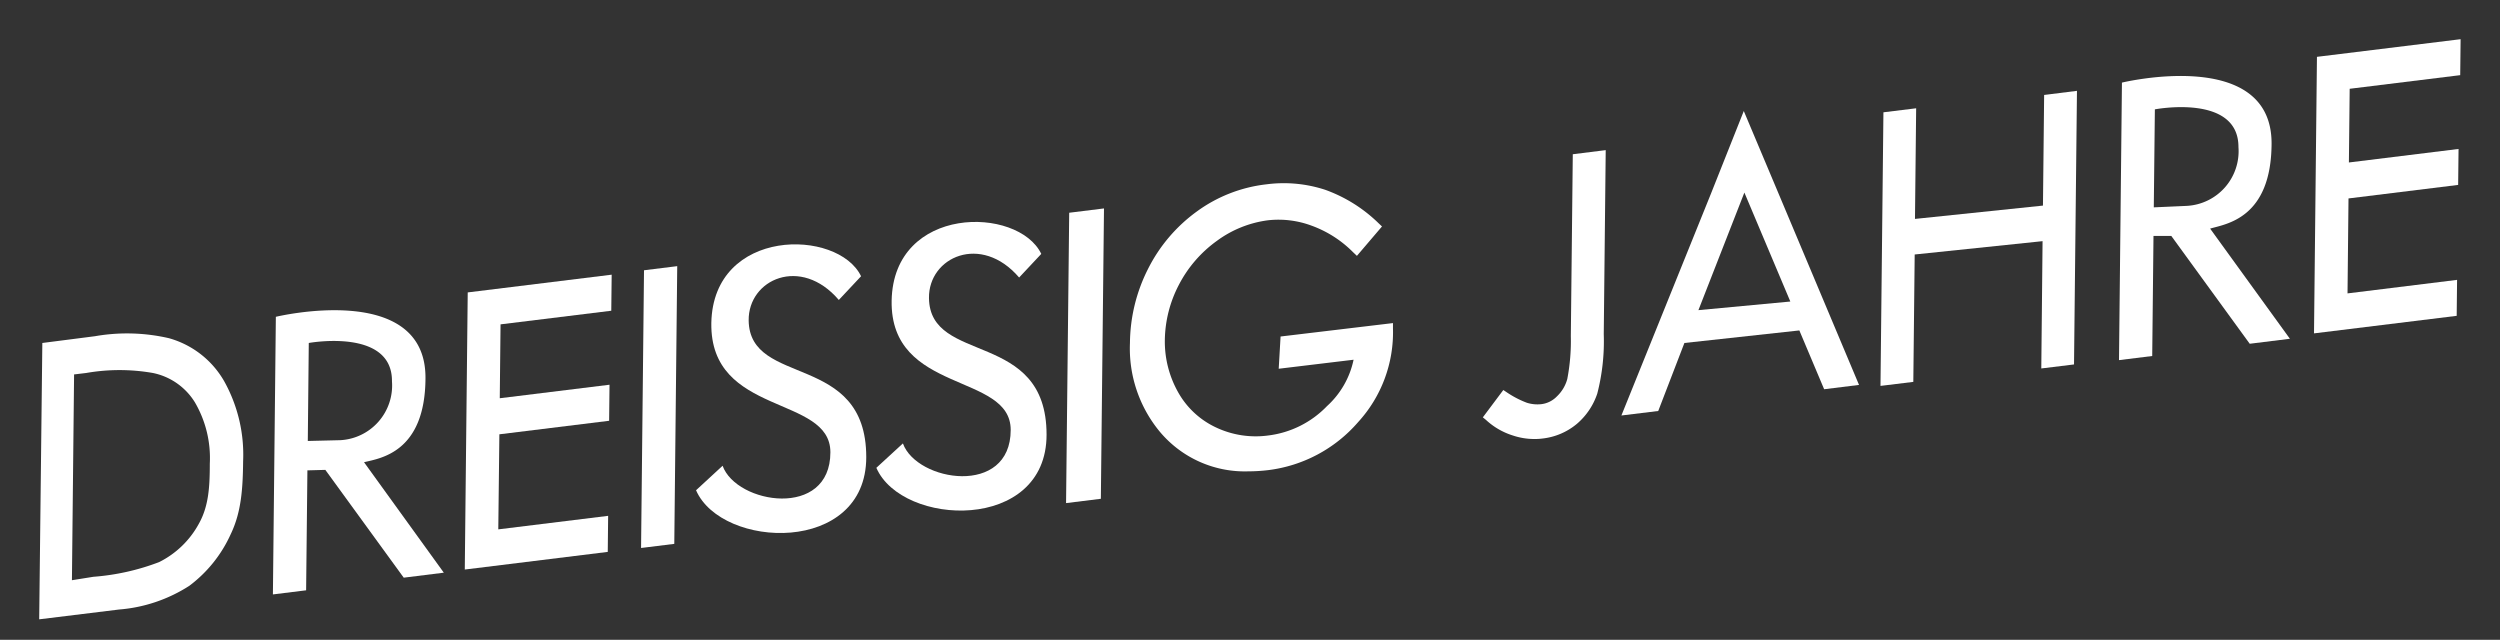 <svg id="Layer_1" data-name="Layer 1" xmlns="http://www.w3.org/2000/svg" viewBox="0 0 255.12 65.29"><rect x="0" y="0" width="255.12" height="65.29" fill="#333333" stroke="none"/><defs><style>.cls-1{fill:#fff;}</style></defs><title>Artboard 1</title><path class="cls-1" d="M17.23,34.51a19,19,0,0,0-7.54-.2L4.32,35,4,63.2l8.15-1a15.48,15.48,0,0,0,7.17-2.42,13.53,13.53,0,0,0,4.23-5.28c1.08-2.25,1.23-4.64,1.26-7.43a15.38,15.38,0,0,0-1.94-8.18A9.41,9.41,0,0,0,17.23,34.51ZM7.34,59.21l.22-21,1.25-.15a19.76,19.76,0,0,1,6.78,0,6.57,6.57,0,0,1,4.3,3,11.26,11.26,0,0,1,1.52,6.25c0,2.41-.12,4.36-1.12,6.14a9.36,9.36,0,0,1-4.05,3.91,23.73,23.73,0,0,1-6.71,1.5Z"/><path class="cls-1" d="M43.42,38.54c0-9.9-15.27-6.21-15.27-6.21l-.3,28.33,3.39-.42L31.37,48l1.83-.05,8,11,4.09-.51L37.15,47.17C38.71,46.77,43.41,46.25,43.42,38.54ZM40,38.92a5.59,5.59,0,0,1-5.28,6L31.41,45l.1-10S40.05,33.44,40,38.92Z"/><polygon class="cls-1" points="47.43 58.12 62.02 56.32 62.06 52.64 50.85 54.02 50.96 44.32 62.16 42.94 62.2 39.26 51 40.64 51.08 33.1 62.38 31.71 62.42 28.03 47.73 29.84 47.43 58.12"/><polygon class="cls-1" points="65.42 55.92 68.81 55.5 69.11 27.16 65.72 27.58 65.42 55.92"/><polygon class="cls-1" points="108.79 51.34 112.34 50.9 112.66 21.27 109.11 21.71 108.79 51.34"/><path class="cls-1" d="M130.49,37.63l7.64-.92a8.82,8.82,0,0,1-2.71,4.73,10,10,0,0,1-6,3,9.48,9.48,0,0,1-5.37-.84A8.59,8.59,0,0,1,120.21,40a10.54,10.54,0,0,1-1.34-5.34,12.51,12.51,0,0,1,1.42-5.57,12.71,12.71,0,0,1,3.89-4.51,11.22,11.22,0,0,1,5.21-2.1,9.68,9.68,0,0,1,4.46.55,11.47,11.47,0,0,1,4.22,2.7l.4.38,2.56-3-.34-.32a15.09,15.09,0,0,0-5.45-3.42,13.58,13.58,0,0,0-6-.56,14.87,14.87,0,0,0-7.09,2.76,16.23,16.23,0,0,0-5,5.88A17,17,0,0,0,115.31,35a13.31,13.31,0,0,0,3,9,11.3,11.3,0,0,0,9.07,4.1,17.25,17.25,0,0,0,2-.12,14.47,14.47,0,0,0,9.21-4.9,13.57,13.57,0,0,0,3.56-9.55v-.56l-11.47,1.37Z"/><path class="cls-1" d="M160.3,34.29a20.66,20.66,0,0,1-.36,4.38,3.81,3.81,0,0,1-1.05,1.77,2.65,2.65,0,0,1-1.57.8,3.58,3.58,0,0,1-1.51-.14,9.9,9.9,0,0,1-1.95-1l-.45-.3-2.09,2.79.32.26a7.15,7.15,0,0,0,2.74,1.59,6.88,6.88,0,0,0,2.19.36,5.92,5.92,0,0,0,.84-.05,6.6,6.6,0,0,0,3.5-1.49A6.93,6.93,0,0,0,163,40.16a21.36,21.36,0,0,0,.66-6.06l.2-18.78-3.36.42Z"/><polygon class="cls-1" points="208.48 20.98 195.42 22.34 195.54 11.05 192.2 11.46 191.9 39.38 195.25 38.97 195.39 25.97 208.44 24.61 208.31 37.6 211.65 37.19 211.95 9.27 208.6 9.69 208.48 20.98"/><polygon class="cls-1" points="251.06 7.67 251.1 4 236.44 5.8 236.14 34.02 250.7 32.23 250.74 28.56 239.56 29.94 239.66 20.25 250.85 18.87 250.89 15.2 239.7 16.58 239.78 9.06 251.06 7.67"/><path class="cls-1" d="M87.87,28.19,85.6,30.61c-3.88-4.54-9.25-2.1-9.2,2.09.09,6.86,12,3.17,12,13.95,0,10-14.75,9.4-17.37,3.38l2.71-2.5c1.41,3.92,11,5.46,11-1.38,0-5.87-12.3-3.64-12.15-13.19C72.78,23.19,85.52,23.3,87.87,28.19Z"/><path class="cls-1" d="M106.26,25.91,104,28.32c-3.88-4.53-9.26-2.09-9.2,2.1.08,6.86,12,3.17,12,13.94,0,10-14.75,9.4-17.37,3.38l2.71-2.49c1.41,3.92,11,5.46,11-1.38,0-5.87-12.31-3.64-12.15-13.19C91.17,20.91,103.9,21,106.26,25.91Z"/><path class="cls-1" d="M181.32,19.33h0l-3.37-8-3.37,8.48h0l-9.12,22.59,3.76-.46L171.89,35l11.73-1.28,2.53,6,3.56-.44Zm-8,12.32,4.69-12,4.69,11.12Z"/><path class="cls-1" d="M231.81,14.63c0-9.9-15.27-6.2-15.27-6.2l-.3,28.32,3.39-.42.13-12.25,1.82,0,8,11,4.1-.51-8.14-11.24C227.1,22.86,231.79,22.34,231.81,14.63Zm-3.38.38a5.59,5.59,0,0,1-5.28,6l-3.36.15.11-10S228.43,9.53,228.43,15Z"/></svg>